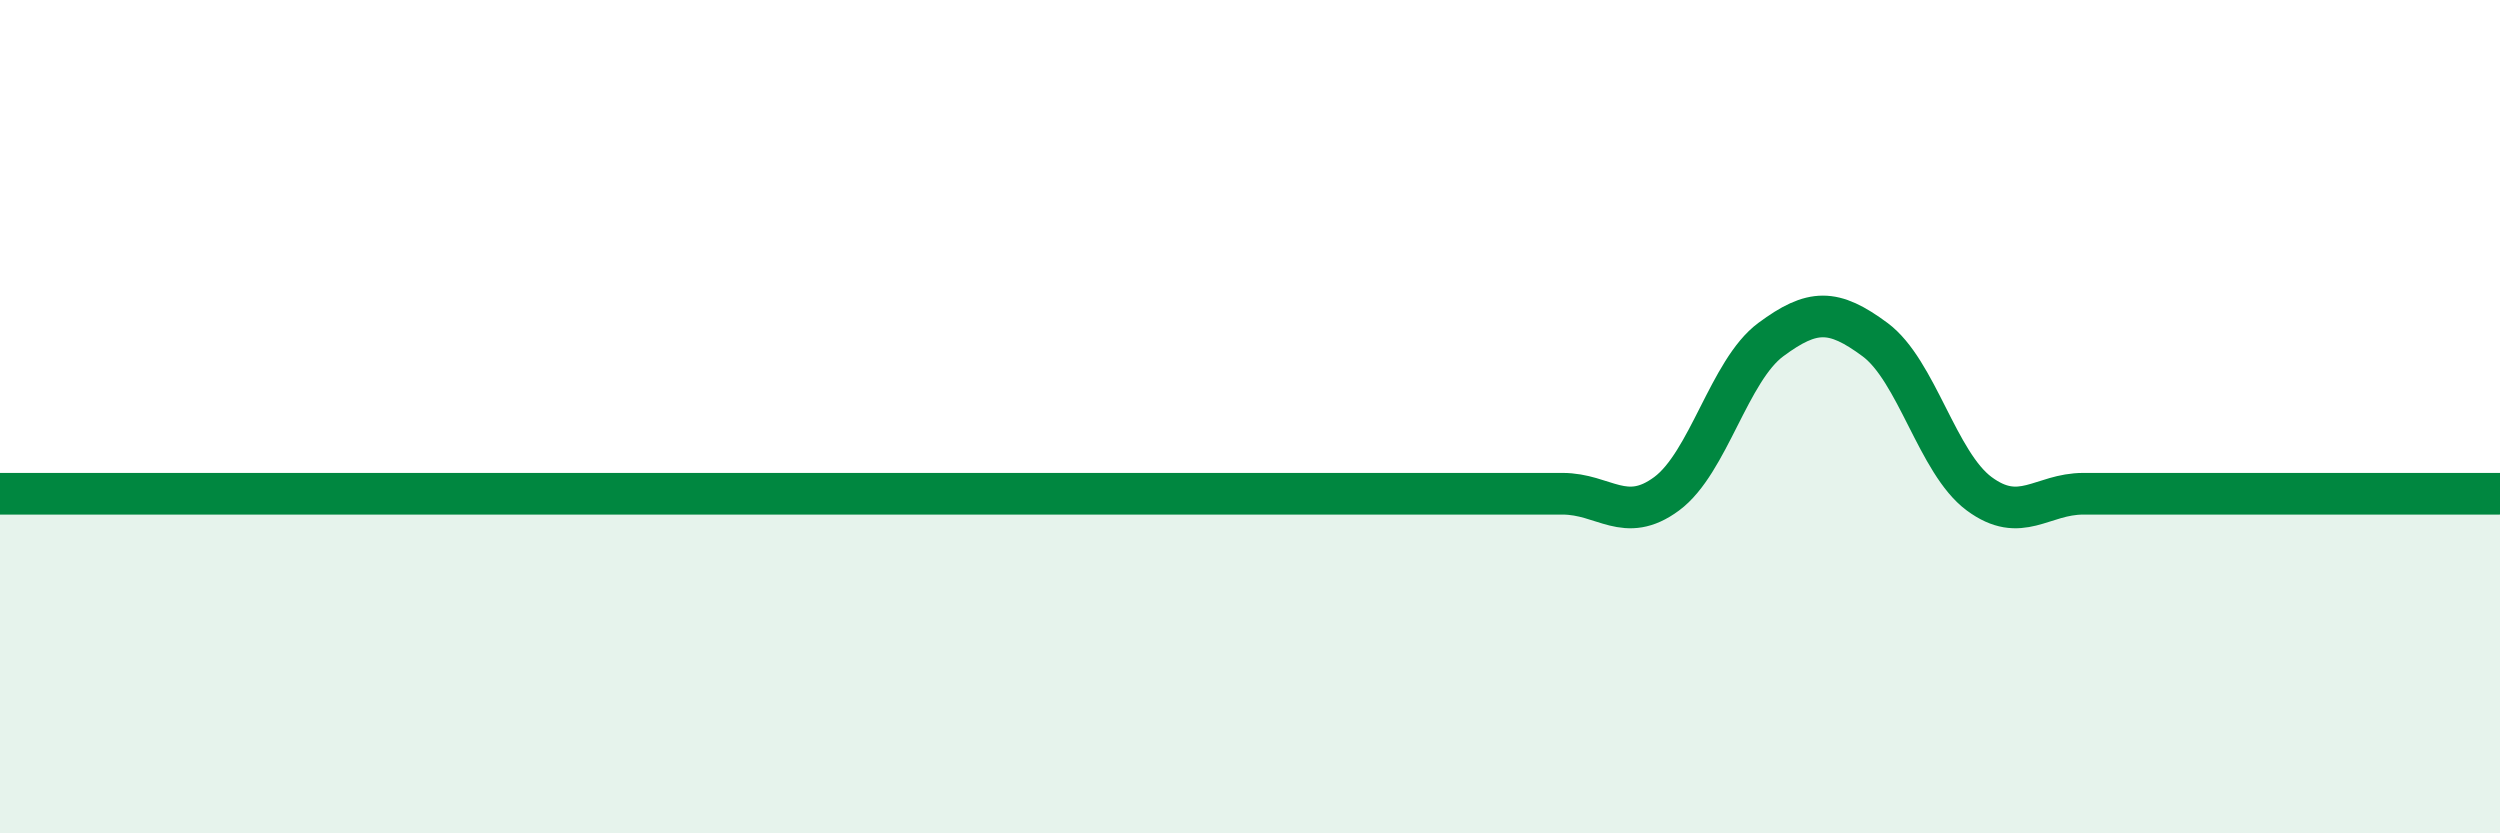 
    <svg width="60" height="20" viewBox="0 0 60 20" xmlns="http://www.w3.org/2000/svg">
      <path
        d="M 0,11.85 C 0.5,11.85 1.5,11.85 2.5,11.85 C 3.5,11.85 4,11.85 5,11.85 C 6,11.85 6.5,11.85 7.5,11.85 C 8.5,11.85 9,11.85 10,11.85 C 11,11.85 11.5,11.85 12.5,11.85 C 13.5,11.85 14,11.85 15,11.85 C 16,11.85 16.5,11.85 17.5,11.85 C 18.5,11.85 19,11.85 20,11.85 C 21,11.85 21.5,11.85 22.5,11.85 C 23.5,11.85 24,11.85 25,11.85 C 26,11.85 26.5,11.85 27.5,11.85 C 28.5,11.85 29,11.85 30,11.85 C 31,11.85 31.5,11.85 32.5,11.85 C 33.5,11.85 34,11.85 35,11.85 C 36,11.85 36.5,11.85 37.5,11.85 C 38.5,11.85 39,12.59 40,11.85 C 41,11.11 41.5,8.89 42.5,8.15 C 43.5,7.41 44,7.41 45,8.15 C 46,8.89 46.5,11.11 47.5,11.85 C 48.5,12.59 49,11.85 50,11.85 C 51,11.85 51.5,11.85 52.5,11.85 C 53.5,11.85 54,11.85 55,11.85 C 56,11.85 56.5,11.85 57.5,11.85 C 58.5,11.85 59.5,11.85 60,11.85L60 20L0 20Z"
        fill="#008740"
        opacity="0.1"
        stroke-linecap="round"
        stroke-linejoin="round"
      />
      <path
        d="M 0,11.85 C 0.5,11.85 1.5,11.85 2.5,11.85 C 3.5,11.85 4,11.85 5,11.85 C 6,11.85 6.5,11.85 7.5,11.85 C 8.5,11.85 9,11.85 10,11.85 C 11,11.85 11.5,11.85 12.5,11.85 C 13.5,11.85 14,11.85 15,11.85 C 16,11.85 16.5,11.85 17.5,11.85 C 18.5,11.85 19,11.85 20,11.85 C 21,11.85 21.5,11.85 22.5,11.85 C 23.5,11.85 24,11.85 25,11.85 C 26,11.85 26.5,11.85 27.5,11.85 C 28.5,11.85 29,11.85 30,11.85 C 31,11.85 31.5,11.85 32.5,11.85 C 33.5,11.85 34,11.85 35,11.85 C 36,11.85 36.5,11.85 37.5,11.85 C 38.5,11.85 39,12.59 40,11.85 C 41,11.11 41.5,8.89 42.5,8.15 C 43.5,7.41 44,7.41 45,8.15 C 46,8.89 46.5,11.11 47.5,11.85 C 48.5,12.59 49,11.85 50,11.85 C 51,11.85 51.5,11.85 52.5,11.85 C 53.5,11.85 54,11.85 55,11.85 C 56,11.85 56.5,11.85 57.5,11.85 C 58.5,11.85 59.5,11.85 60,11.85"
        stroke="#008740"
        stroke-width="1"
        fill="none"
        stroke-linecap="round"
        stroke-linejoin="round"
      />
    </svg>
  